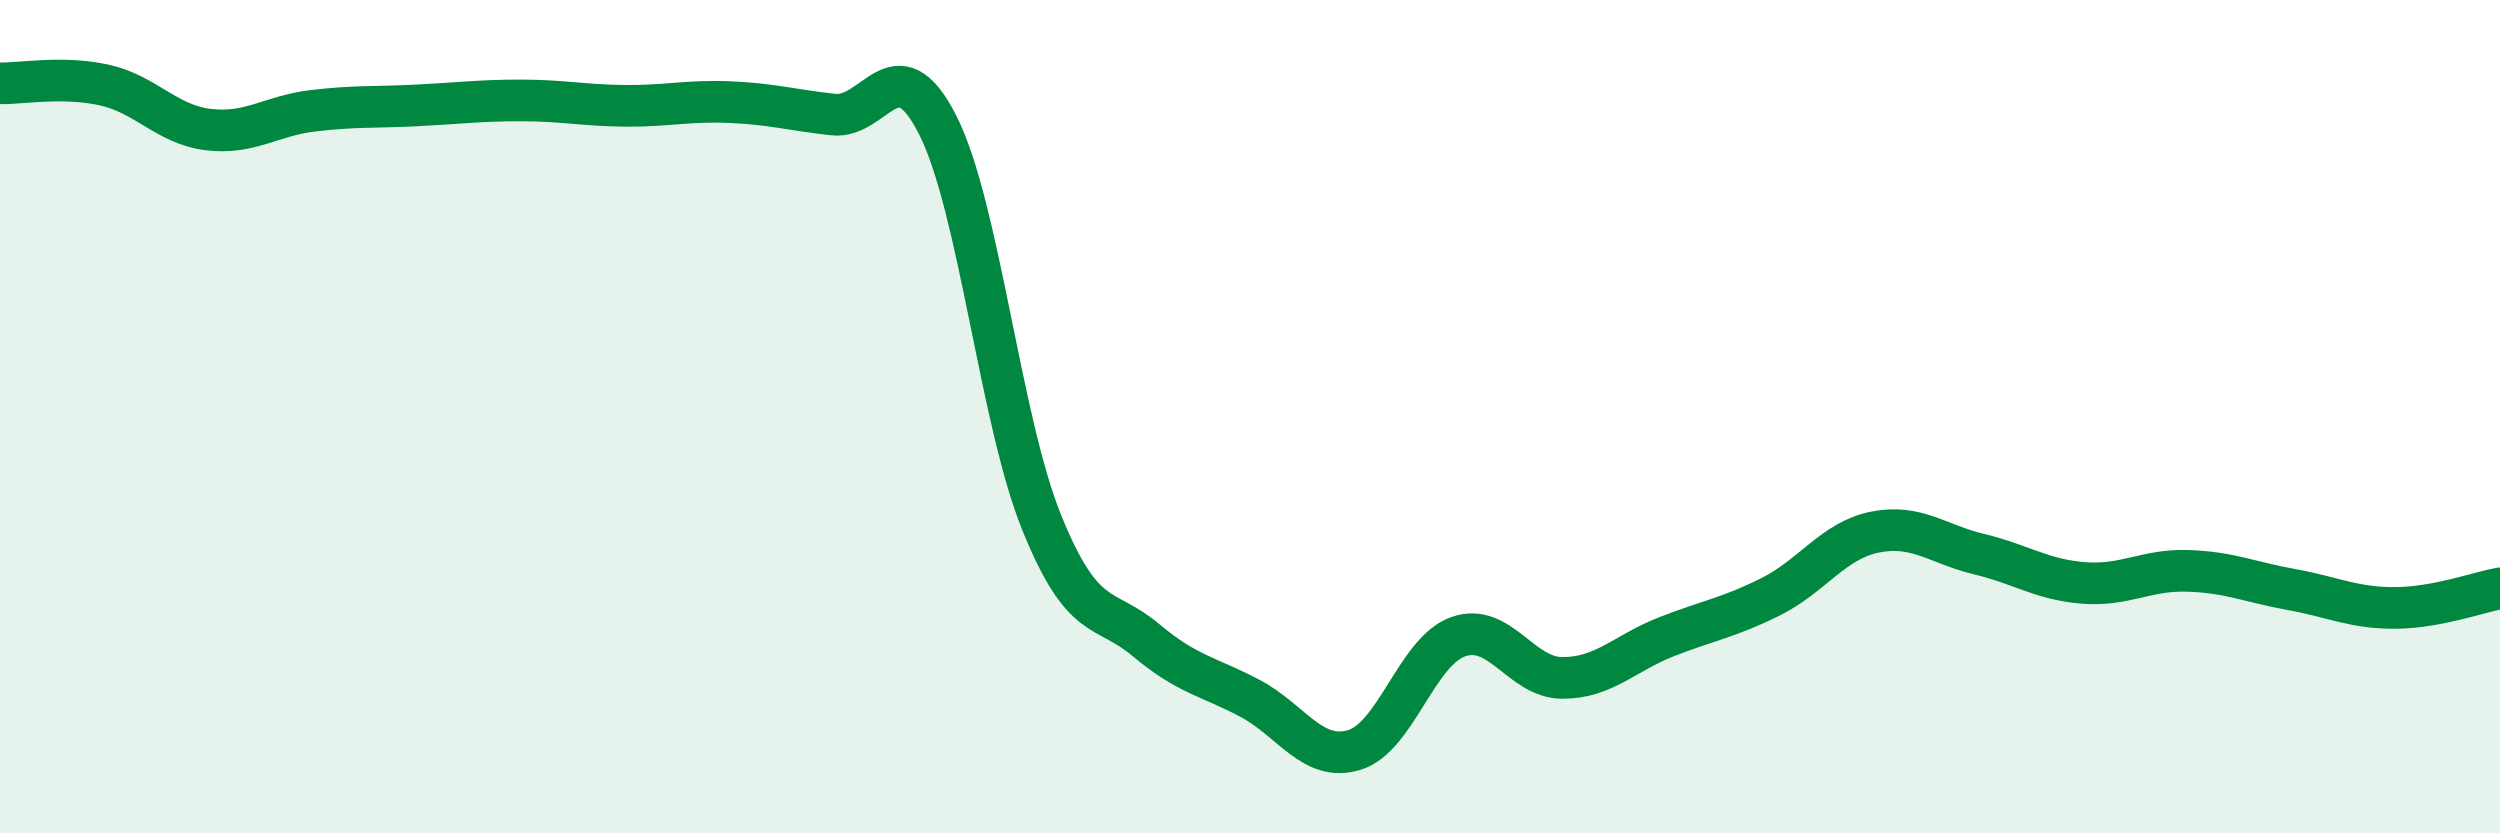 
    <svg width="60" height="20" viewBox="0 0 60 20" xmlns="http://www.w3.org/2000/svg">
      <path
        d="M 0,2 C 0.5,2.01 1.5,1.82 2.5,2.04 C 3.5,2.26 4,2.99 5,3.11 C 6,3.23 6.5,2.78 7.5,2.66 C 8.5,2.54 9,2.58 10,2.53 C 11,2.48 11.5,2.41 12.5,2.41 C 13.5,2.41 14,2.53 15,2.54 C 16,2.55 16.5,2.41 17.5,2.45 C 18.5,2.49 19,2.64 20,2.75 C 21,2.86 21.5,1.03 22.5,2.99 C 23.5,4.95 24,10.07 25,12.54 C 26,15.01 26.5,14.52 27.5,15.36 C 28.5,16.2 29,16.23 30,16.76 C 31,17.29 31.5,18.3 32.5,18 C 33.5,17.7 34,15.63 35,15.28 C 36,14.93 36.5,16.27 37.5,16.27 C 38.5,16.27 39,15.67 40,15.28 C 41,14.89 41.5,14.82 42.5,14.32 C 43.5,13.82 44,12.97 45,12.77 C 46,12.57 46.5,13.06 47.5,13.3 C 48.5,13.54 49,13.91 50,13.99 C 51,14.07 51.5,13.67 52.5,13.7 C 53.5,13.73 54,13.97 55,14.15 C 56,14.33 56.5,14.6 57.5,14.59 C 58.5,14.58 59.5,14.21 60,14.12L60 20L0 20Z"
        fill="#008740"
        opacity="0.1"
        stroke-linecap="round"
        stroke-linejoin="round"
      />
      <path
        d="M 0,2 C 0.5,2.01 1.5,1.82 2.5,2.04 C 3.5,2.26 4,2.99 5,3.11 C 6,3.23 6.5,2.78 7.5,2.66 C 8.5,2.54 9,2.58 10,2.53 C 11,2.48 11.5,2.41 12.5,2.41 C 13.5,2.41 14,2.53 15,2.54 C 16,2.55 16.5,2.41 17.5,2.45 C 18.5,2.49 19,2.64 20,2.75 C 21,2.86 21.5,1.03 22.5,2.99 C 23.5,4.95 24,10.07 25,12.54 C 26,15.01 26.5,14.52 27.5,15.36 C 28.5,16.2 29,16.23 30,16.76 C 31,17.29 31.5,18.3 32.5,18 C 33.5,17.7 34,15.63 35,15.28 C 36,14.93 36.5,16.27 37.5,16.27 C 38.5,16.27 39,15.67 40,15.28 C 41,14.89 41.5,14.82 42.5,14.32 C 43.5,13.82 44,12.97 45,12.77 C 46,12.57 46.5,13.06 47.5,13.3 C 48.5,13.54 49,13.91 50,13.99 C 51,14.07 51.5,13.67 52.5,13.7 C 53.5,13.73 54,13.97 55,14.15 C 56,14.33 56.5,14.6 57.5,14.59 C 58.5,14.58 59.5,14.21 60,14.12"
        stroke="#008740"
        stroke-width="1"
        fill="none"
        stroke-linecap="round"
        stroke-linejoin="round"
      />
    </svg>
  